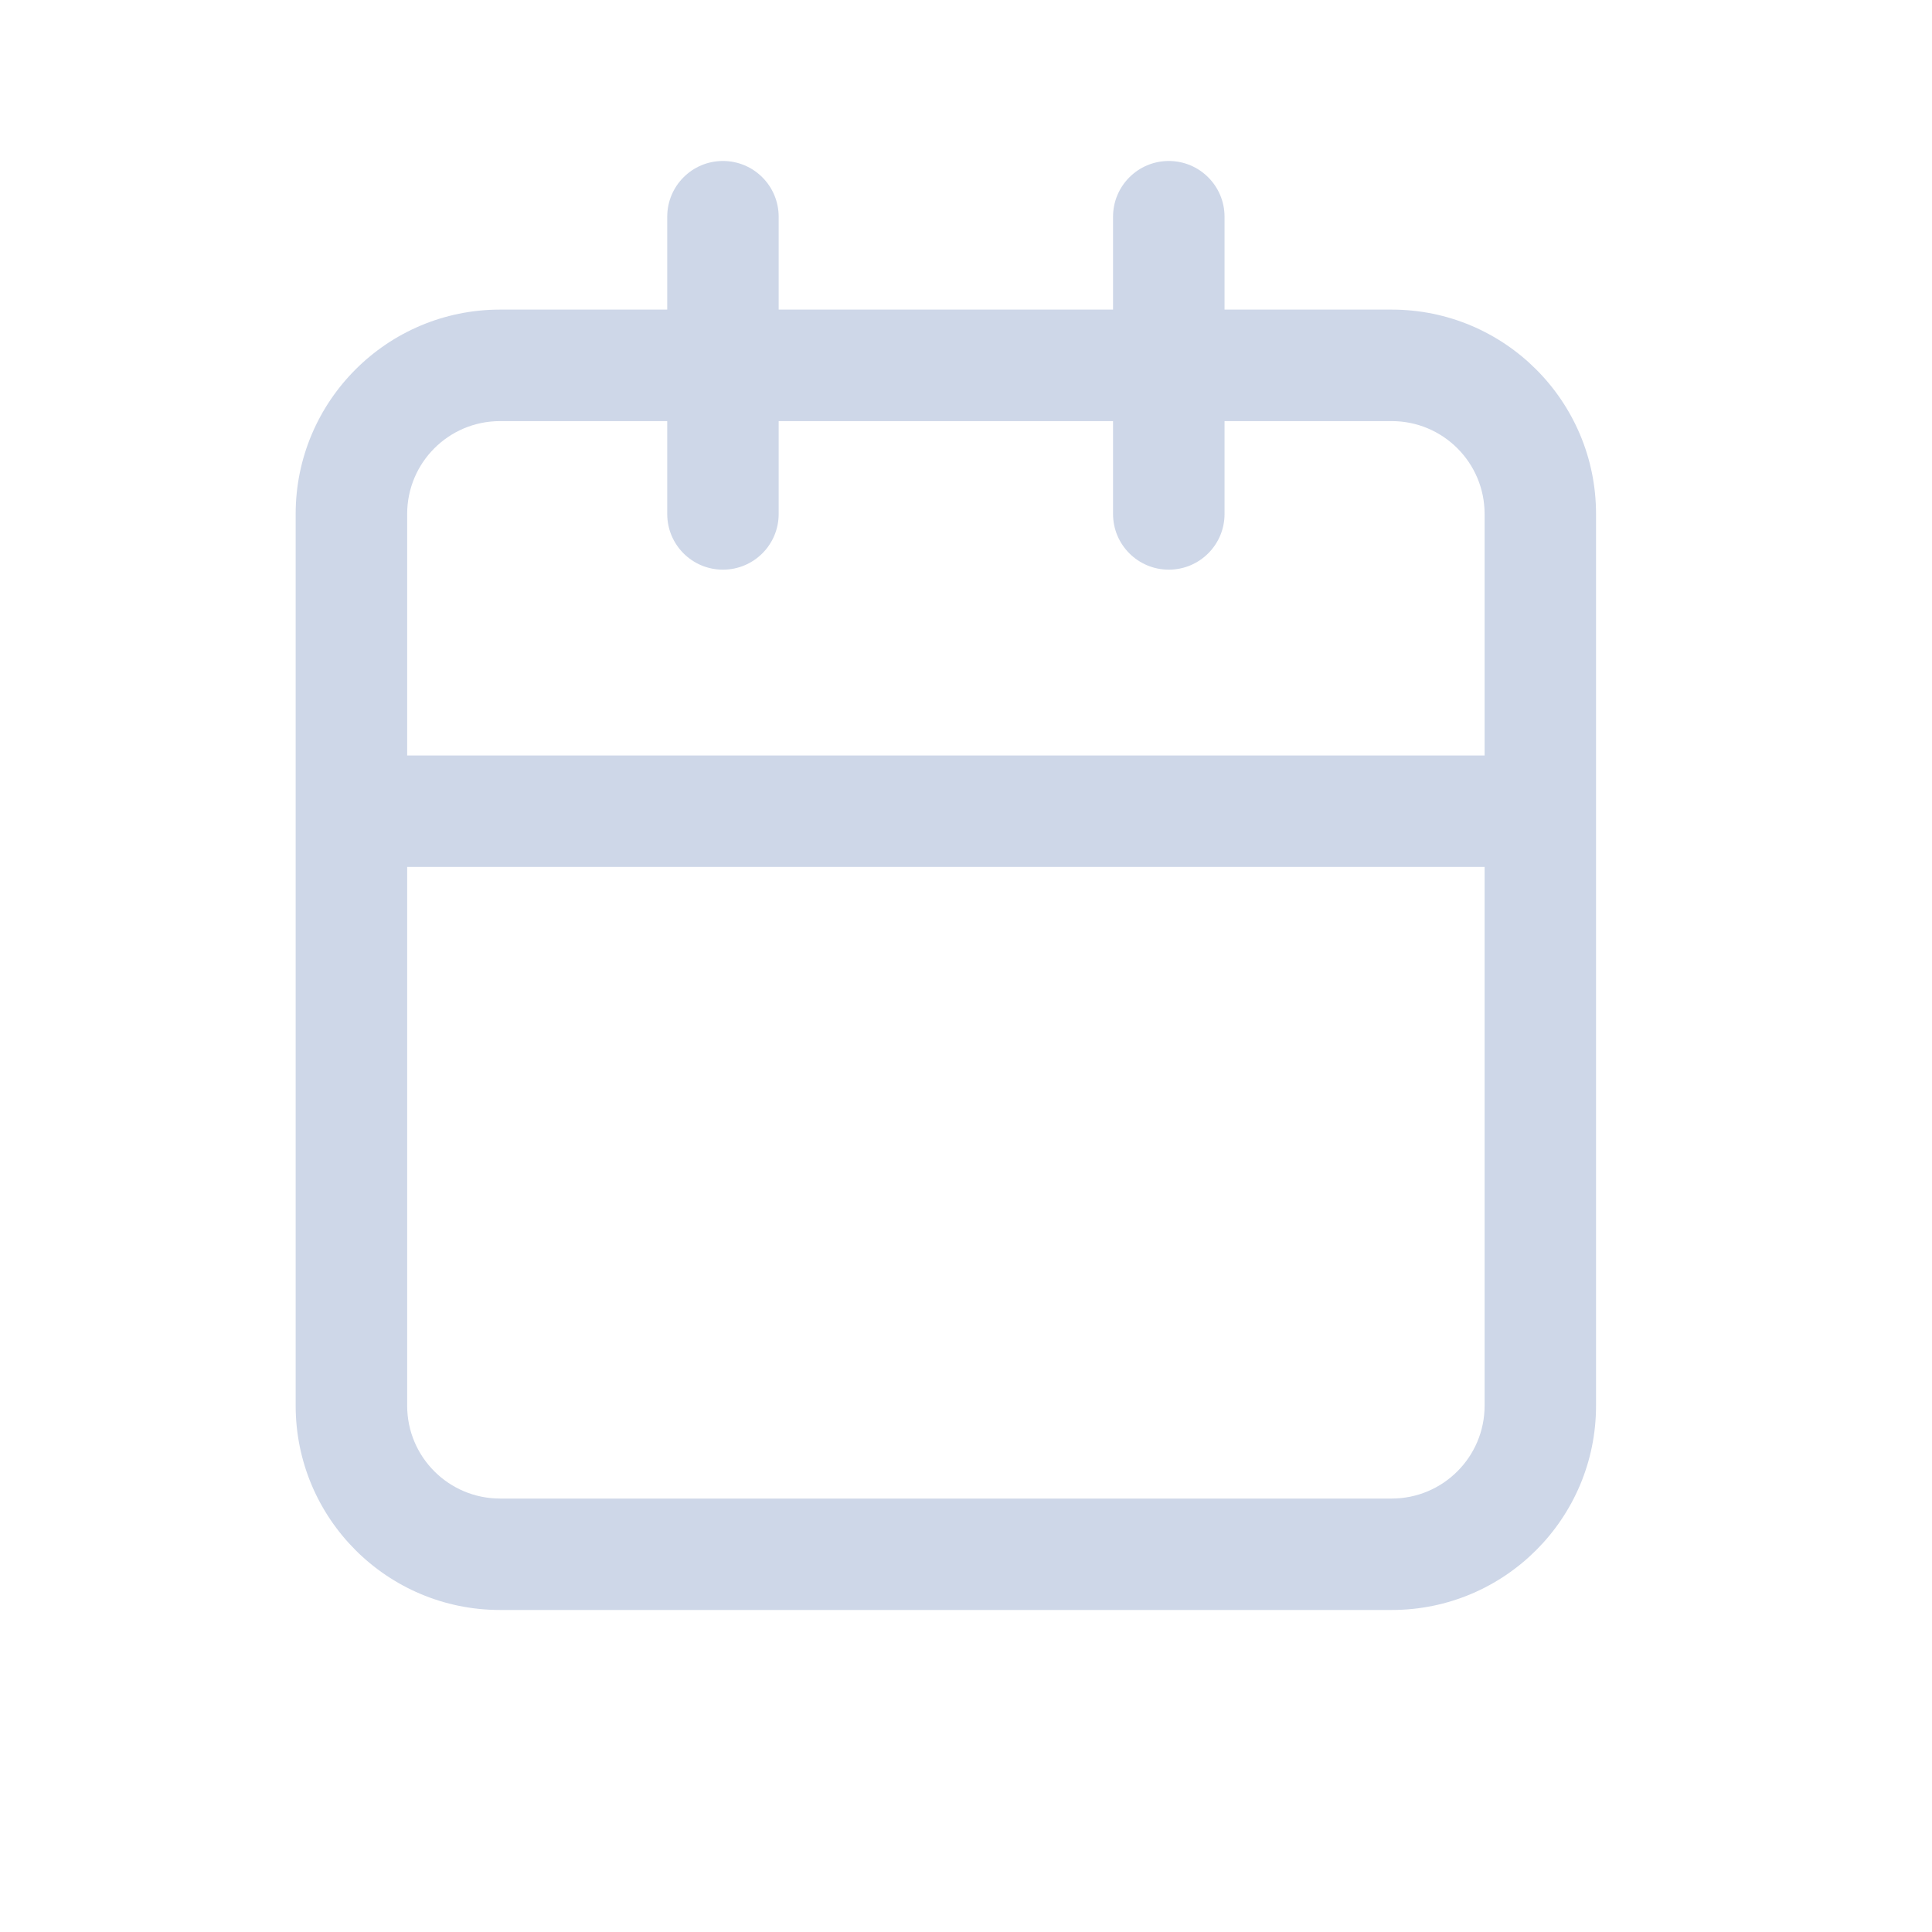 <svg width="28" height="28" viewBox="0 0 28 28" fill="none" xmlns="http://www.w3.org/2000/svg">
<path fill-rule="evenodd" clip-rule="evenodd" d="M10.477 2.333C10.924 2.333 11.285 2.695 11.285 3.141V4.487H16.131V3.141C16.131 2.695 16.493 2.333 16.939 2.333C17.385 2.333 17.747 2.695 17.747 3.141V4.487H20.17C21.805 4.487 23.131 5.813 23.131 7.449V20.372C23.131 22.007 21.805 23.333 20.17 23.333H7.247C5.611 23.333 4.285 22.007 4.285 20.372V7.449C4.285 5.813 5.611 4.487 7.247 4.487H9.67V3.141C9.67 2.695 10.031 2.333 10.477 2.333ZM9.67 6.103H7.247C6.503 6.103 5.901 6.705 5.901 7.449V10.949H21.516V7.449C21.516 6.705 20.913 6.103 20.17 6.103H17.747V7.449C17.747 7.895 17.385 8.256 16.939 8.256C16.493 8.256 16.131 7.895 16.131 7.449V6.103H11.285V7.449C11.285 7.895 10.924 8.256 10.477 8.256C10.031 8.256 9.67 7.895 9.67 7.449V6.103ZM21.516 12.564H5.901V20.372C5.901 21.115 6.503 21.718 7.247 21.718H20.17C20.913 21.718 21.516 21.115 21.516 20.372V12.564Z" fill="#CED7E8"/>
</svg>
